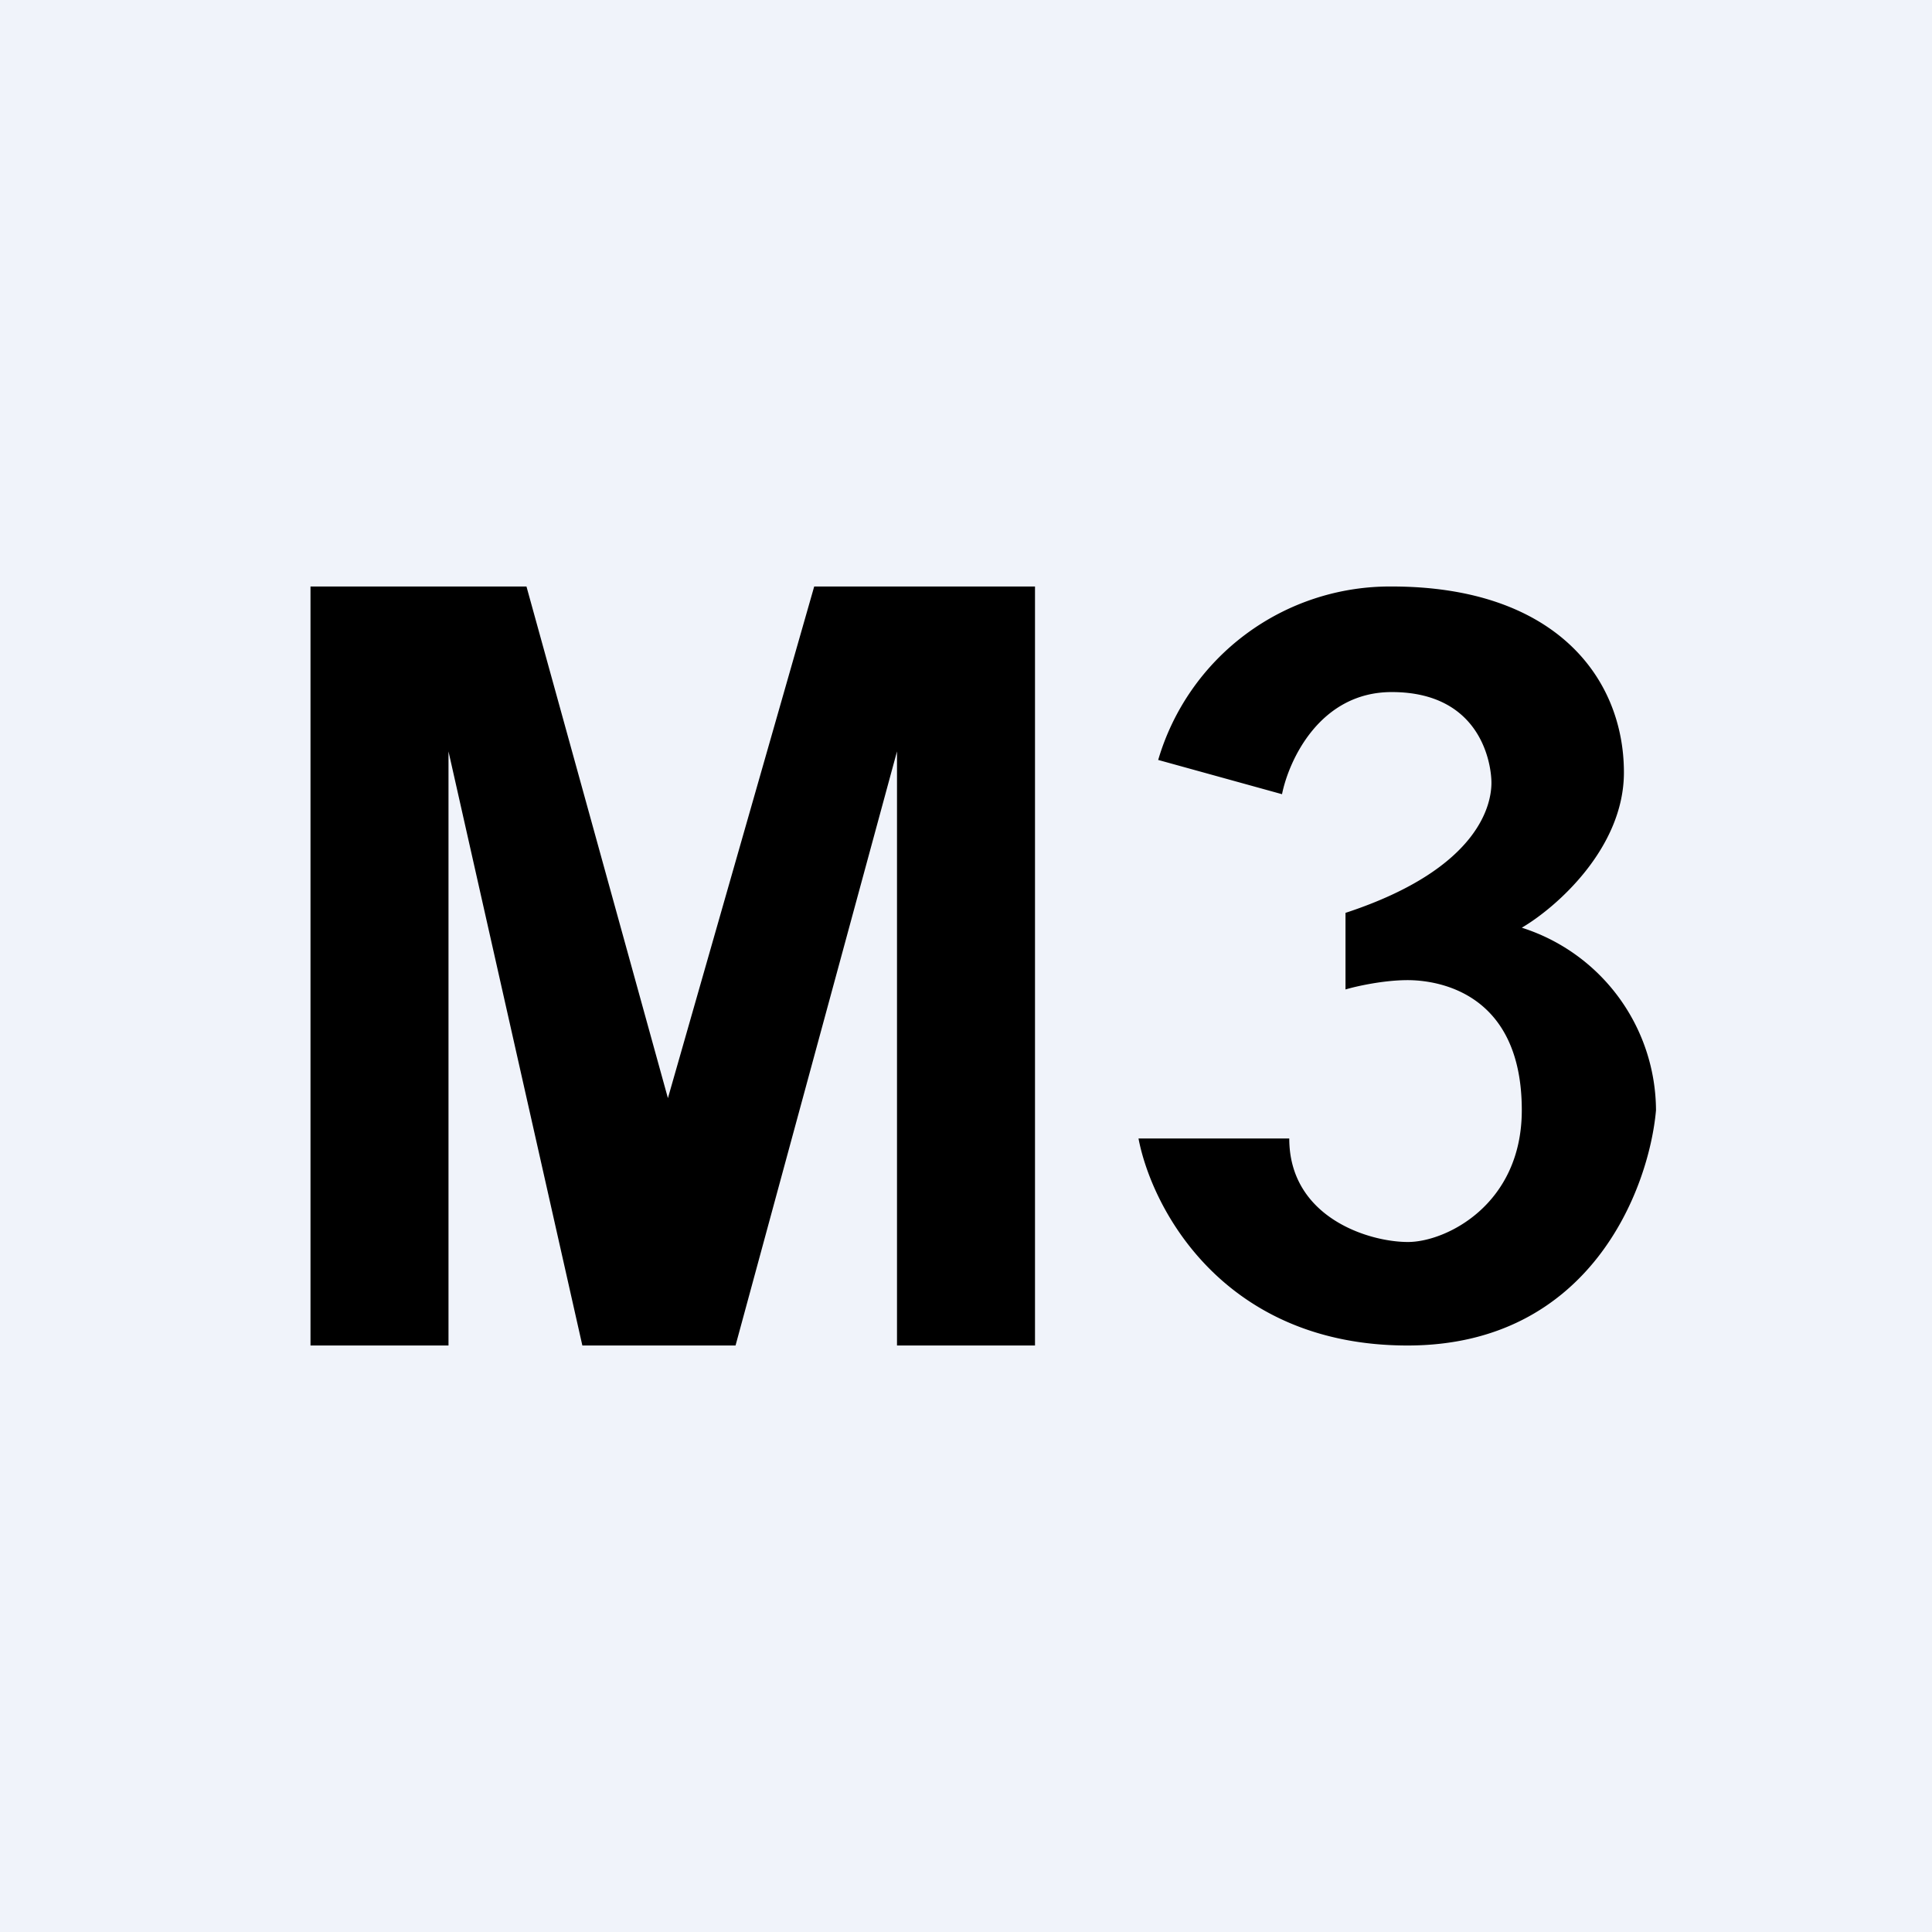 <!-- by Finnhub --><svg width="56" height="56" viewBox="0 0 56 56" xmlns="http://www.w3.org/2000/svg"><path fill="#F0F3FA" d="M0 0h56v56H0z"/><path d="M9 39V17h6.26l4.1 14.83L23.6 17H30v22h-4V21.78L21.32 39h-4.44L13 21.78V39H9Zm24.58-16.97 3.58.99c.2-.99 1.1-2.96 3.18-2.96 2.6 0 2.89 2.1 2.89 2.63 0 .52-.24 2.46-4.23 3.77v2.22c.3-.09 1.1-.27 1.8-.27.87 0 3.31.35 3.31 3.77 0 2.74-2.2 3.82-3.3 3.82-1.15 0-3.44-.72-3.44-3H33c.4 2.08 2.5 6 7.8 6s7-4.55 7.2-6.82a5.58 5.58 0 0 0-3.89-5.29c.99-.58 2.96-2.3 2.96-4.5 0-2.73-1.98-5.39-6.73-5.39a7 7 0 0 0-6.77 5.03Z"/></svg>
